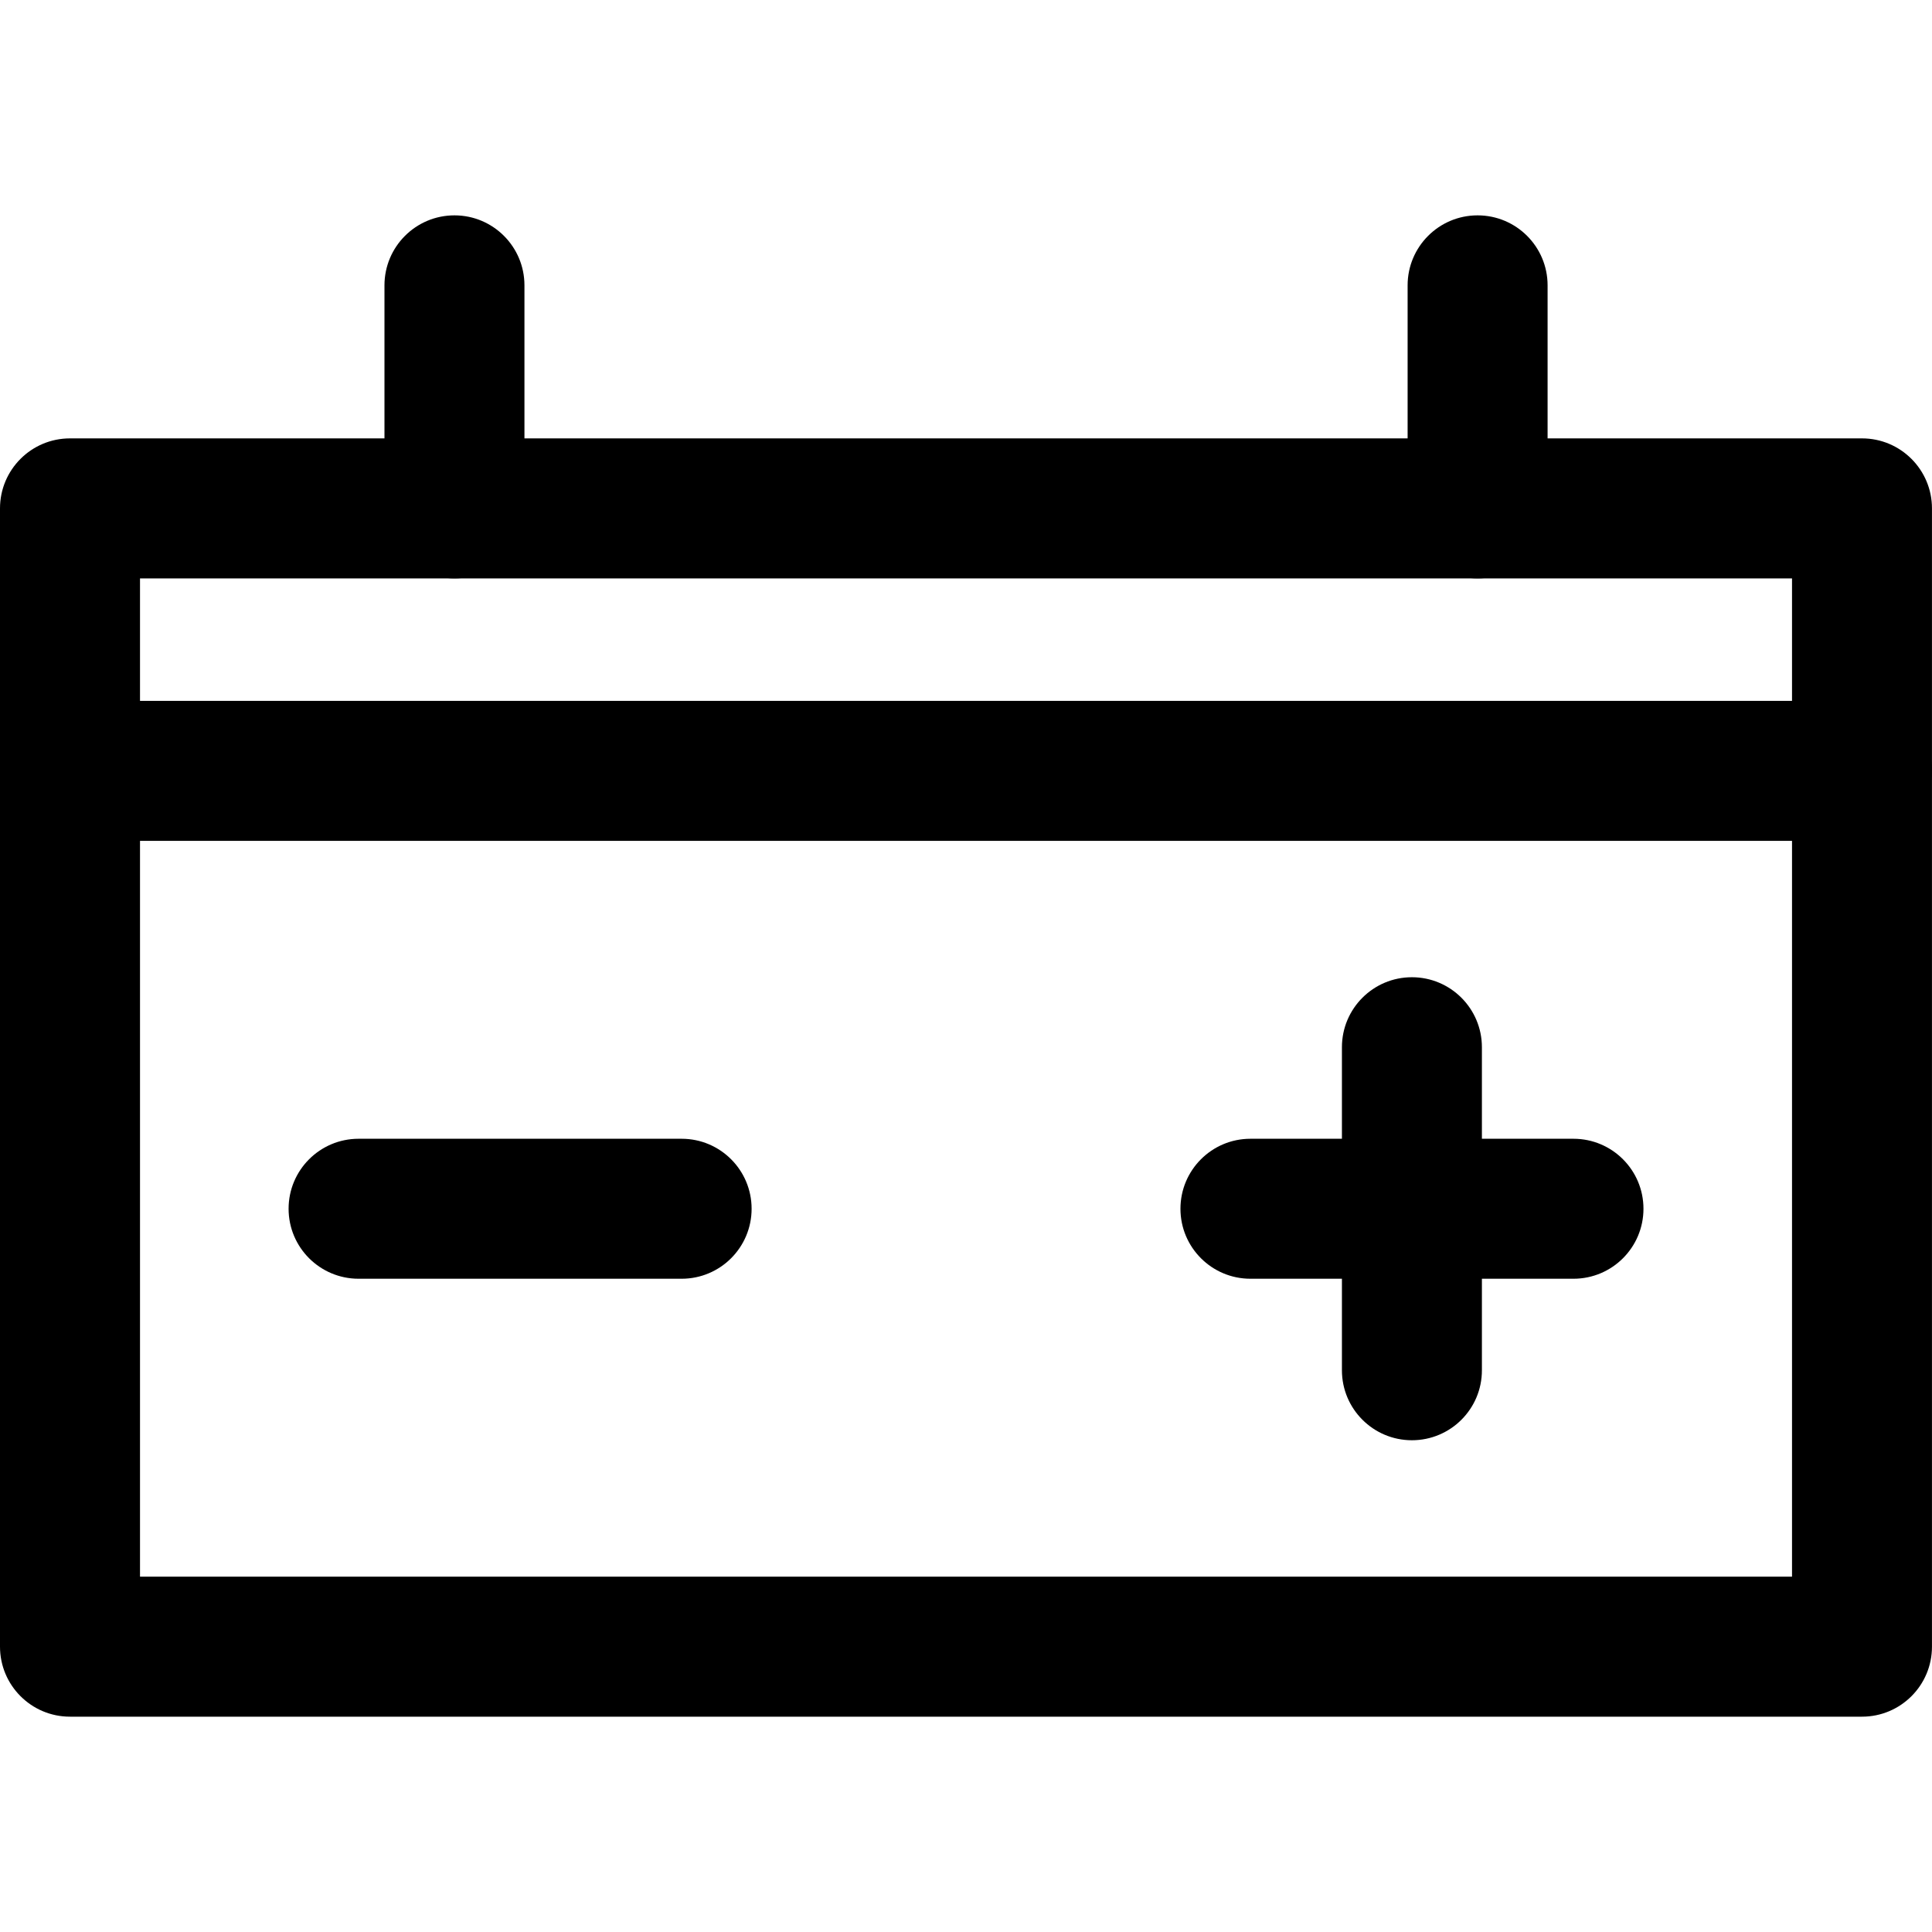 <svg id="Layer_1" enable-background="new 0 0 64 64" height="64" viewBox="0 0 64 64" width="64" xmlns="http://www.w3.org/2000/svg"><g><g><g><path d="m61.682 56.867h-59.364c-1.28 0-2.318-1.038-2.318-2.32v-37.706c0-1.281 1.038-2.319 2.318-2.319h59.363c1.28 0 2.318 1.038 2.318 2.319v37.706c.001 1.282-1.037 2.32-2.317 2.32zm-57.044-4.638h54.725v-33.069h-54.725z"/></g></g><g><g><path d="m61.682 27.854h-59.364c-1.28 0-2.318-1.038-2.318-2.319 0-1.28 1.038-2.318 2.318-2.318h59.363c1.28 0 2.318 1.038 2.318 2.318.001 1.281-1.037 2.319-2.317 2.319z"/></g></g><g><g><g><path d="m15.055 19.16c-1.281 0-2.319-1.038-2.319-2.318v-7.389c0-1.281 1.038-2.319 2.319-2.319 1.28 0 2.318 1.038 2.318 2.319v7.389c0 1.28-1.038 2.318-2.318 2.318z"/></g></g><g><g><path d="m48.947 19.16c-1.28 0-2.318-1.038-2.318-2.318v-7.389c0-1.281 1.038-2.319 2.318-2.319 1.281 0 2.319 1.038 2.319 2.319v7.389c.001 1.28-1.037 2.318-2.319 2.318z"/></g></g></g><g><g><g><g><path d="m52.123 42.36h-10.701c-1.28 0-2.318-1.038-2.318-2.318 0-1.281 1.038-2.319 2.318-2.319h10.701c1.281 0 2.319 1.038 2.319 2.319 0 1.28-1.038 2.318-2.319 2.318z"/></g></g><g><g><path d="m46.771 47.71c-1.28 0-2.318-1.038-2.318-2.318v-10.701c0-1.281 1.038-2.319 2.318-2.319 1.281 0 2.319 1.038 2.319 2.319v10.701c.001 1.28-1.037 2.318-2.319 2.318z"/></g></g></g><g><g><path d="m22.58 42.36h-10.701c-1.281 0-2.319-1.038-2.319-2.318 0-1.281 1.038-2.319 2.319-2.319h10.701c1.28 0 2.318 1.038 2.318 2.319 0 1.28-1.038 2.318-2.318 2.318z"/></g></g></g></g></svg>